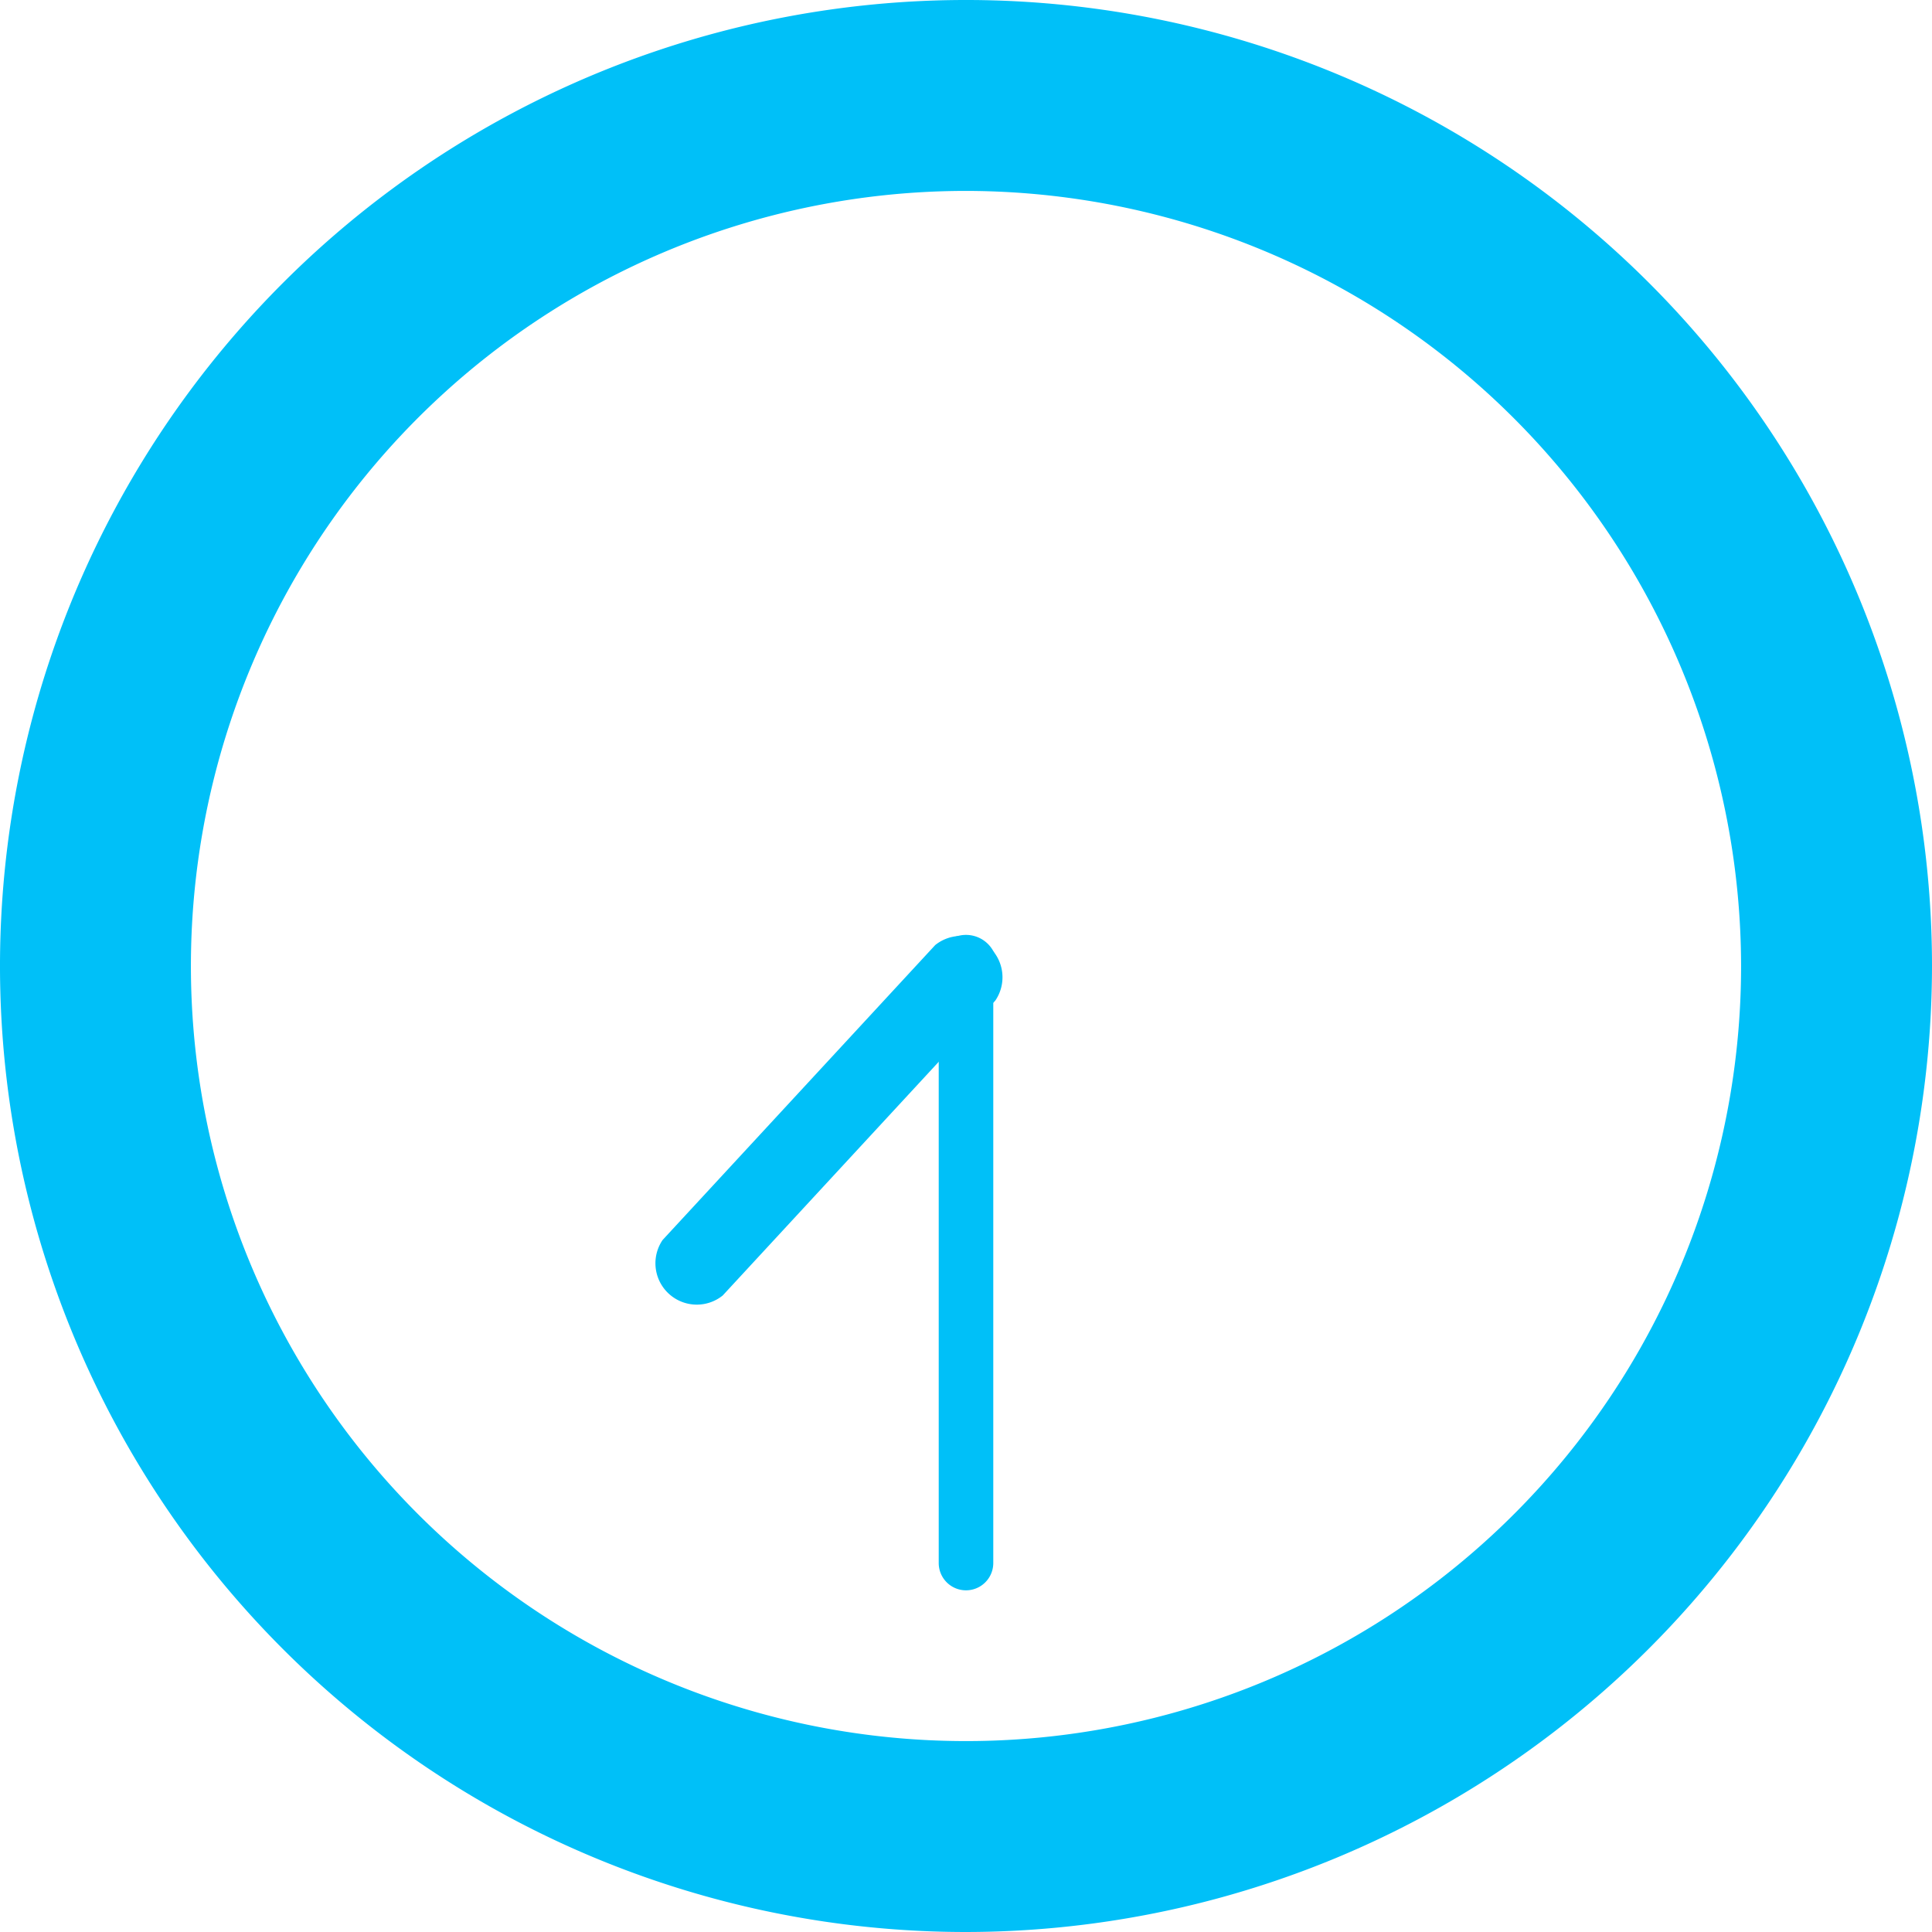 <svg xmlns="http://www.w3.org/2000/svg" xmlns:xlink="http://www.w3.org/1999/xlink" width="52.552" height="52.552" viewBox="0 0 52.552 52.552">
  <defs>
    <clipPath id="clip-path">
      <rect id="長方形_272" data-name="長方形 272" width="52.552" height="52.552" transform="translate(0 0)" fill="none"/>
    </clipPath>
  </defs>
  <g id="グループ_186" data-name="グループ 186" transform="translate(0 0)">
    <g id="グループ_175" data-name="グループ 175" clip-path="url(#clip-path)">
      <path id="パス_11859" data-name="パス 11859" d="M26.276,52.552A26.276,26.276,0,1,1,52.552,26.276,26.305,26.305,0,0,1,26.276,52.552m0-47.359A21.083,21.083,0,1,0,47.359,26.276,21.107,21.107,0,0,0,26.276,5.193" fill="#00c0f8"/>
      <path id="パス_11860" data-name="パス 11860" d="M18.024,33.728l7.414-8.021a1.125,1.125,0,0,1,1.635,1.51l-7.415,8.022a1.125,1.125,0,0,1-1.634-1.511" fill="#00c0f8"/>
      <path id="パス_11861" data-name="パス 11861" d="M26.276,25.853a.742.742,0,0,1,.742.742V42.516a.742.742,0,0,1-1.484,0V26.595a.742.742,0,0,1,.742-.742" fill="#00c0f8"/>
      <path id="パス_11862" data-name="パス 11862" d="M27.122,26.276a.846.846,0,1,1-.846-.846.846.846,0,0,1,.846.846" fill="#00c0f8"/>
    </g>
  </g>
</svg>
